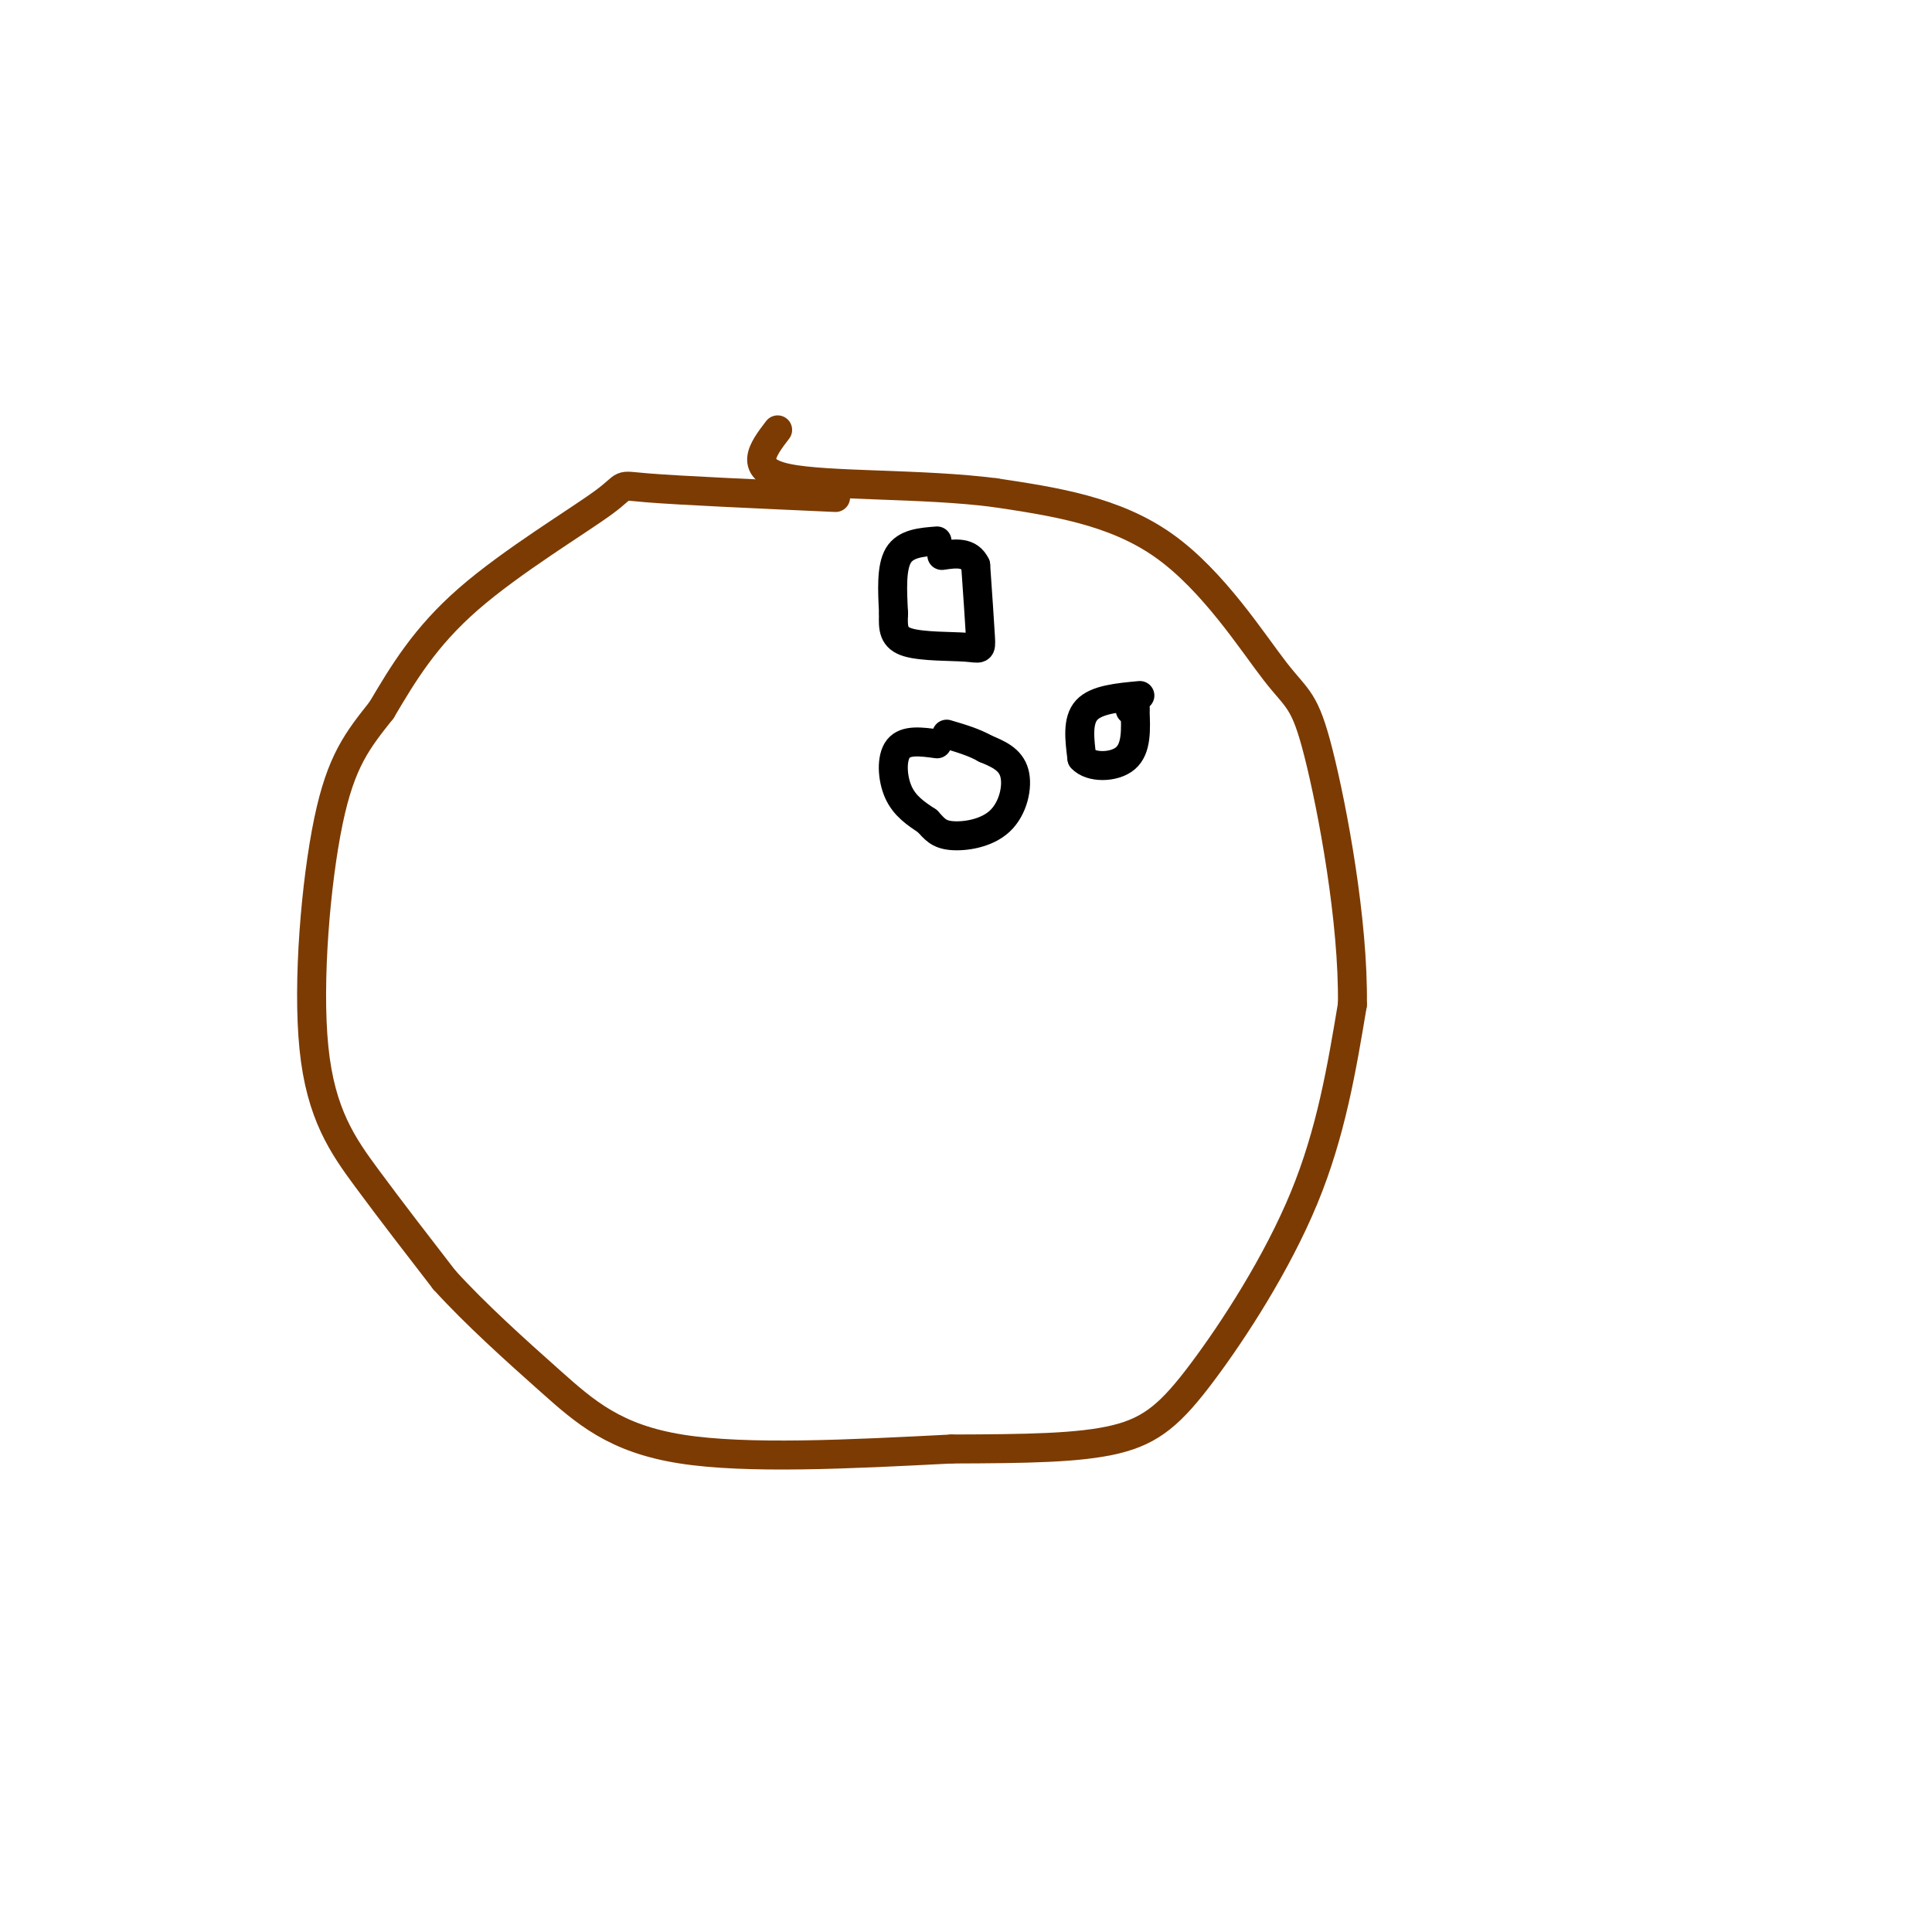 <svg viewBox='0 0 400 400' version='1.1' xmlns='http://www.w3.org/2000/svg' xmlns:xlink='http://www.w3.org/1999/xlink'><g fill='none' stroke='rgb(124,59,2)' stroke-width='6' stroke-linecap='round' stroke-linejoin='round'><path d='M173,103c-16.190,-0.726 -32.381,-1.452 -39,-2c-6.619,-0.548 -3.667,-0.917 -9,3c-5.333,3.917 -18.952,12.119 -28,20c-9.048,7.881 -13.524,15.440 -18,23'/><path d='M79,147c-4.970,6.282 -8.394,10.488 -11,23c-2.606,12.512 -4.394,33.330 -3,47c1.394,13.670 5.970,20.191 11,27c5.030,6.809 10.515,13.904 16,21'/><path d='M92,265c6.512,7.167 14.792,14.583 22,21c7.208,6.417 13.345,11.833 27,14c13.655,2.167 34.827,1.083 56,0'/><path d='M197,300c15.576,-0.051 26.515,-0.179 34,-2c7.485,-1.821 11.515,-5.337 18,-14c6.485,-8.663 15.424,-22.475 21,-36c5.576,-13.525 7.788,-26.762 10,-40'/><path d='M280,208c0.252,-17.314 -4.118,-40.600 -7,-52c-2.882,-11.400 -4.276,-10.915 -9,-17c-4.724,-6.085 -12.778,-18.738 -23,-26c-10.222,-7.262 -22.611,-9.131 -35,-11'/><path d='M206,102c-14.911,-1.933 -34.689,-1.267 -43,-3c-8.311,-1.733 -5.156,-5.867 -2,-10'/></g>
<g fill='none' stroke='rgb(0,0,0)' stroke-width='6' stroke-linecap='round' stroke-linejoin='round'><path d='M194,112c-3.250,0.250 -6.500,0.500 -8,3c-1.500,2.500 -1.250,7.250 -1,12'/><path d='M185,127c-0.152,3.171 -0.030,5.097 3,6c3.030,0.903 8.970,0.781 12,1c3.030,0.219 3.152,0.777 3,-2c-0.152,-2.777 -0.576,-8.888 -1,-15'/><path d='M202,117c-1.333,-2.833 -4.167,-2.417 -7,-2'/><path d='M236,144c-4.500,0.417 -9.000,0.833 -11,3c-2.000,2.167 -1.500,6.083 -1,10'/><path d='M224,157c1.756,2.000 6.644,2.000 9,0c2.356,-2.000 2.178,-6.000 2,-10'/><path d='M235,147c0.167,-1.667 -0.417,-0.833 -1,0'/><path d='M194,154c-3.244,-0.444 -6.489,-0.889 -8,1c-1.511,1.889 -1.289,6.111 0,9c1.289,2.889 3.644,4.444 6,6'/><path d='M192,170c1.522,1.646 2.325,2.761 5,3c2.675,0.239 7.220,-0.397 10,-3c2.780,-2.603 3.794,-7.172 3,-10c-0.794,-2.828 -3.397,-3.914 -6,-5'/><path d='M204,155c-2.333,-1.333 -5.167,-2.167 -8,-3'/></g>
</svg>